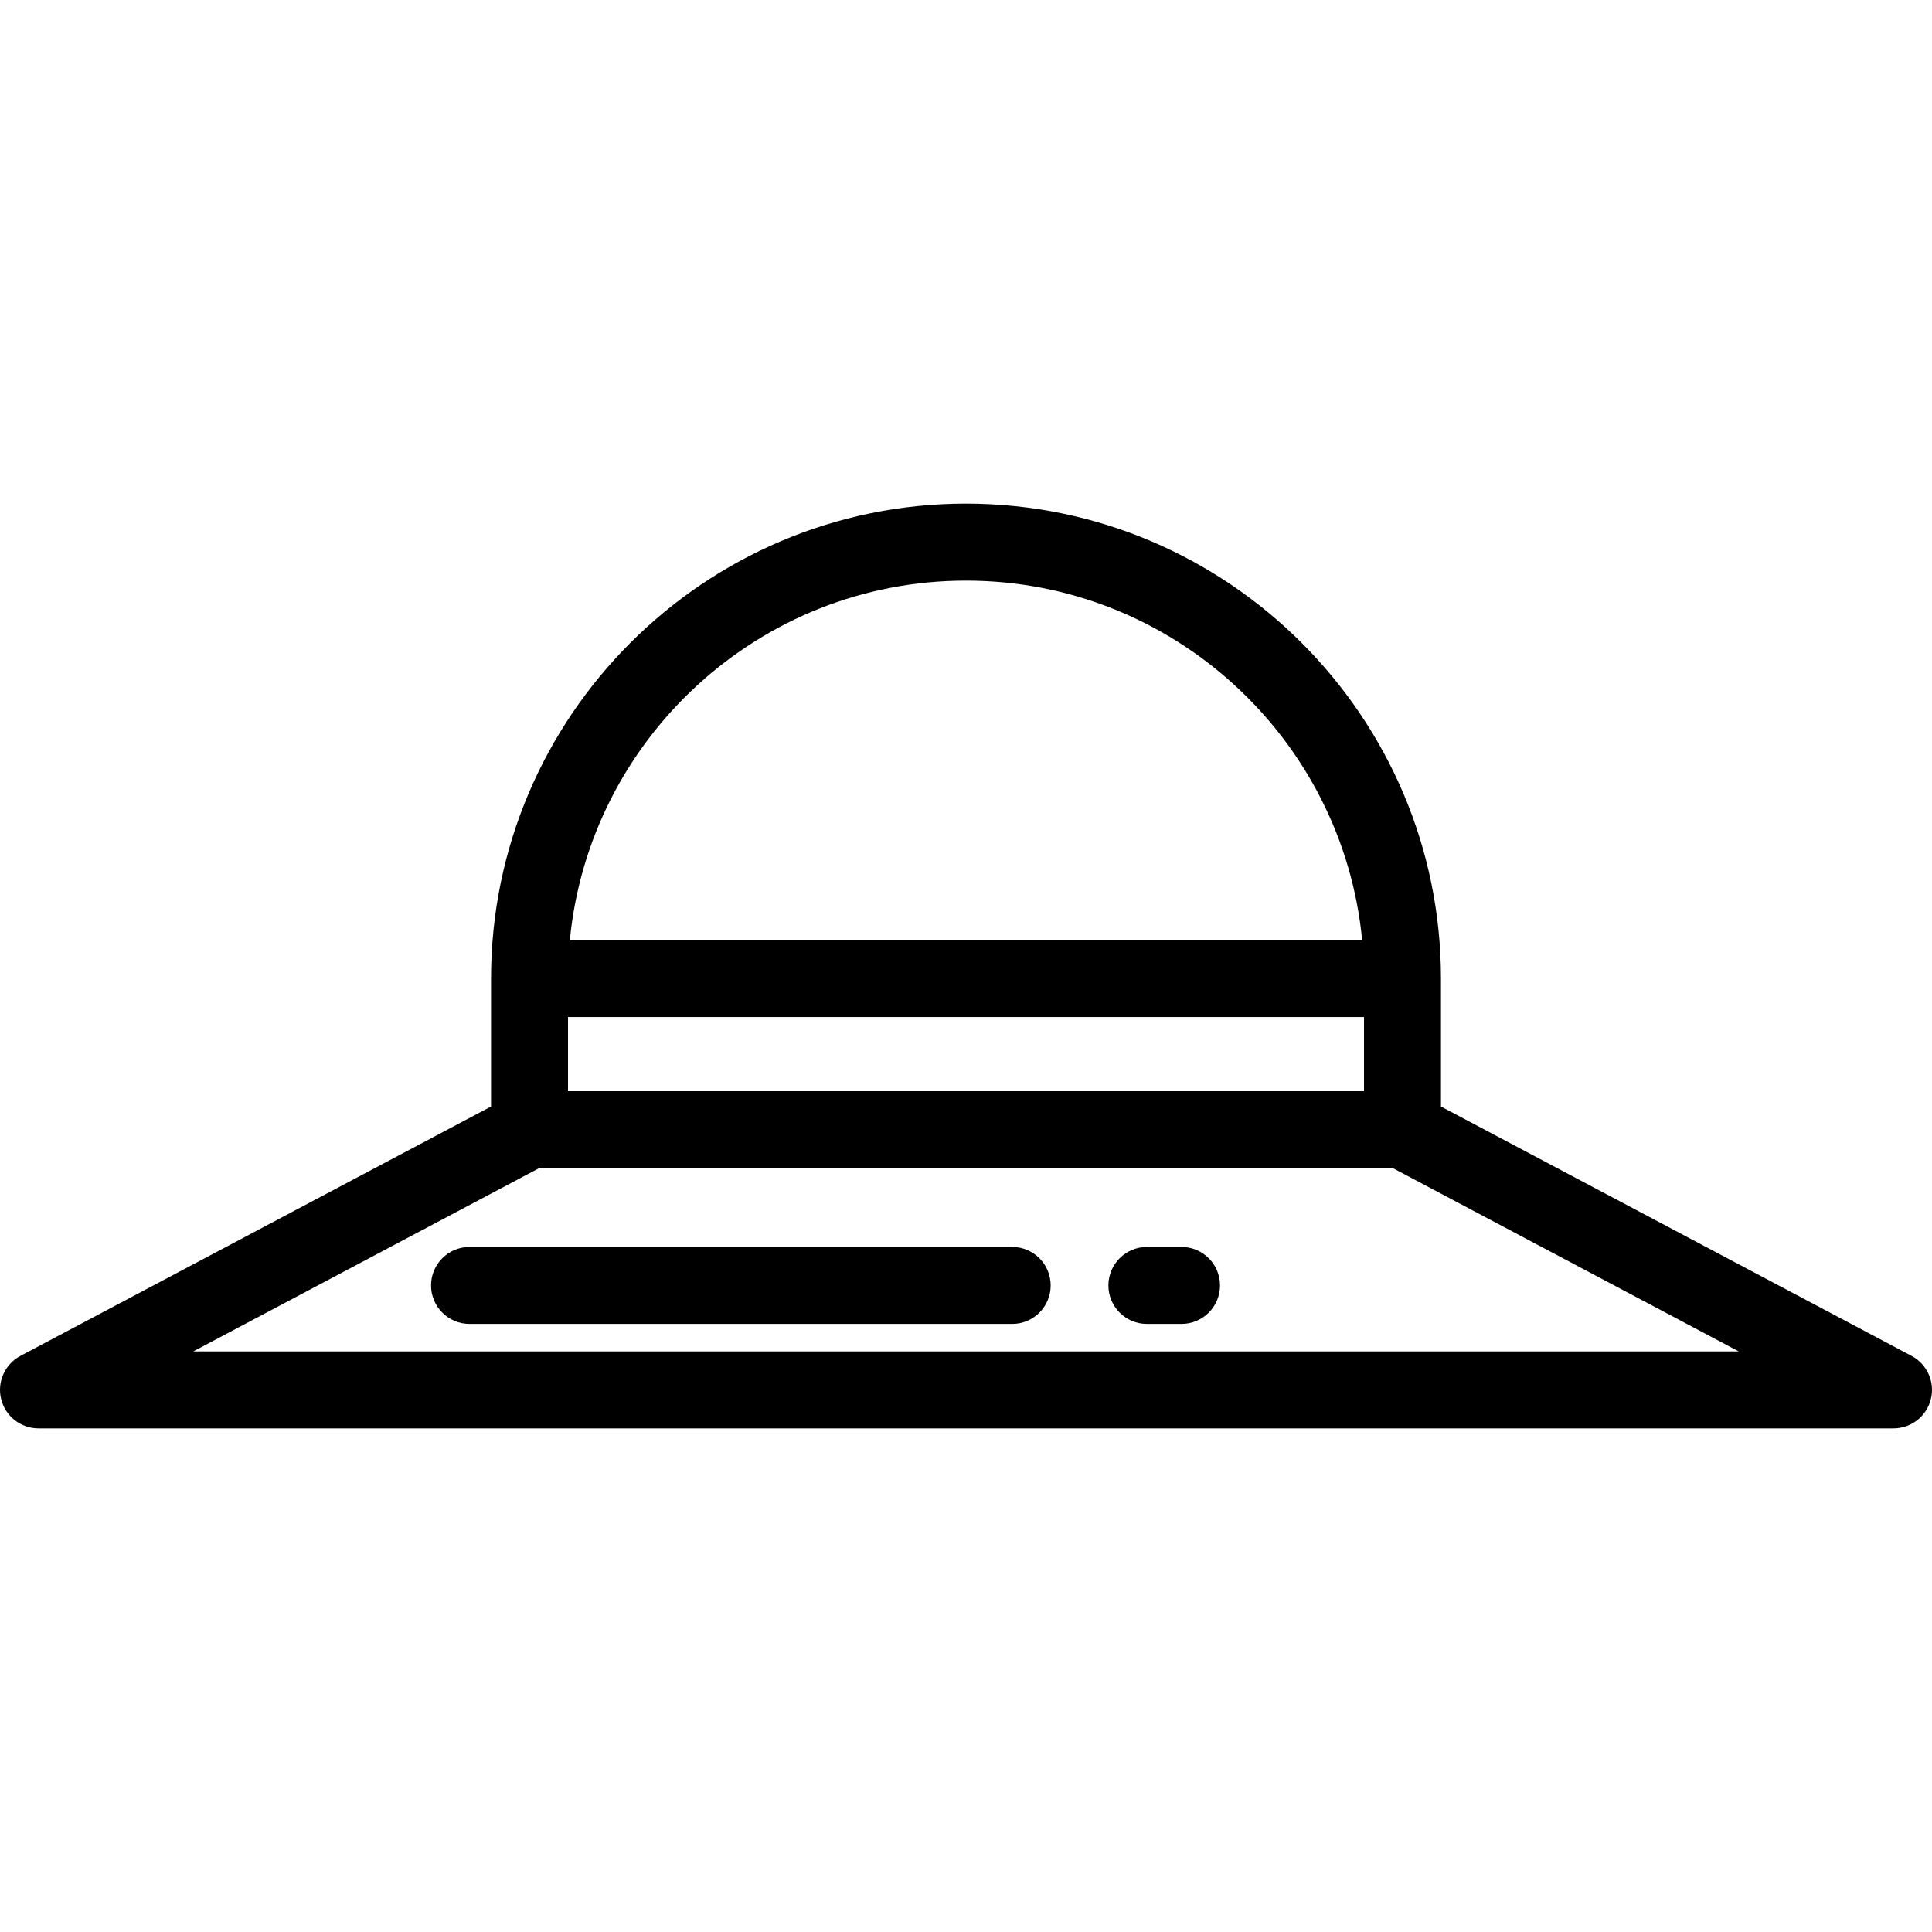 <?xml version="1.0" encoding="iso-8859-1"?>
<!-- Uploaded to: SVG Repo, www.svgrepo.com, Generator: SVG Repo Mixer Tools -->
<svg fill="#000000" height="800px" width="800px" version="1.1" id="Layer_1" xmlns="http://www.w3.org/2000/svg" xmlns:xlink="http://www.w3.org/1999/xlink" 
	 viewBox="0 0 512 512" xml:space="preserve">
<g>
	<g>
		<path d="M506.576,359.322L381.87,293.239v-33.902c0-69.404-56.465-125.87-125.87-125.87s-125.87,56.465-125.87,125.87v33.902
			L5.424,359.322c-4.14,2.194-6.252,6.926-5.122,11.473c1.13,4.547,5.213,7.738,9.898,7.738h491.6c4.685,0,8.768-3.191,9.898-7.738
			C512.828,366.249,510.715,361.516,506.576,359.322z M256,153.866c54.717,0,99.838,41.881,104.983,95.272H151.017
			C156.163,195.747,201.283,153.866,256,153.866z M150.529,269.537h210.943v19.642H150.529V269.537z M51.23,358.135l91.635-48.559
			h226.273l91.635,48.559H51.23z"/>
	</g>
</g>
<g>
	<g>
		<path d="M313.116,330.455h-9.179c-5.632,0-10.199,4.566-10.199,10.199c0,5.633,4.567,10.199,10.199,10.199h9.179
			c5.632,0,10.199-4.566,10.199-10.199C323.315,335.021,318.749,330.455,313.116,330.455z"/>
	</g>
</g>
<g>
	<g>
		<path d="M268.239,330.455H124.431c-5.632,0-10.199,4.566-10.199,10.199c0,5.633,4.567,10.199,10.199,10.199h143.808
			c5.632,0,10.199-4.566,10.199-10.199C278.438,335.021,273.872,330.455,268.239,330.455z"/>
	</g>
</g>
</svg>